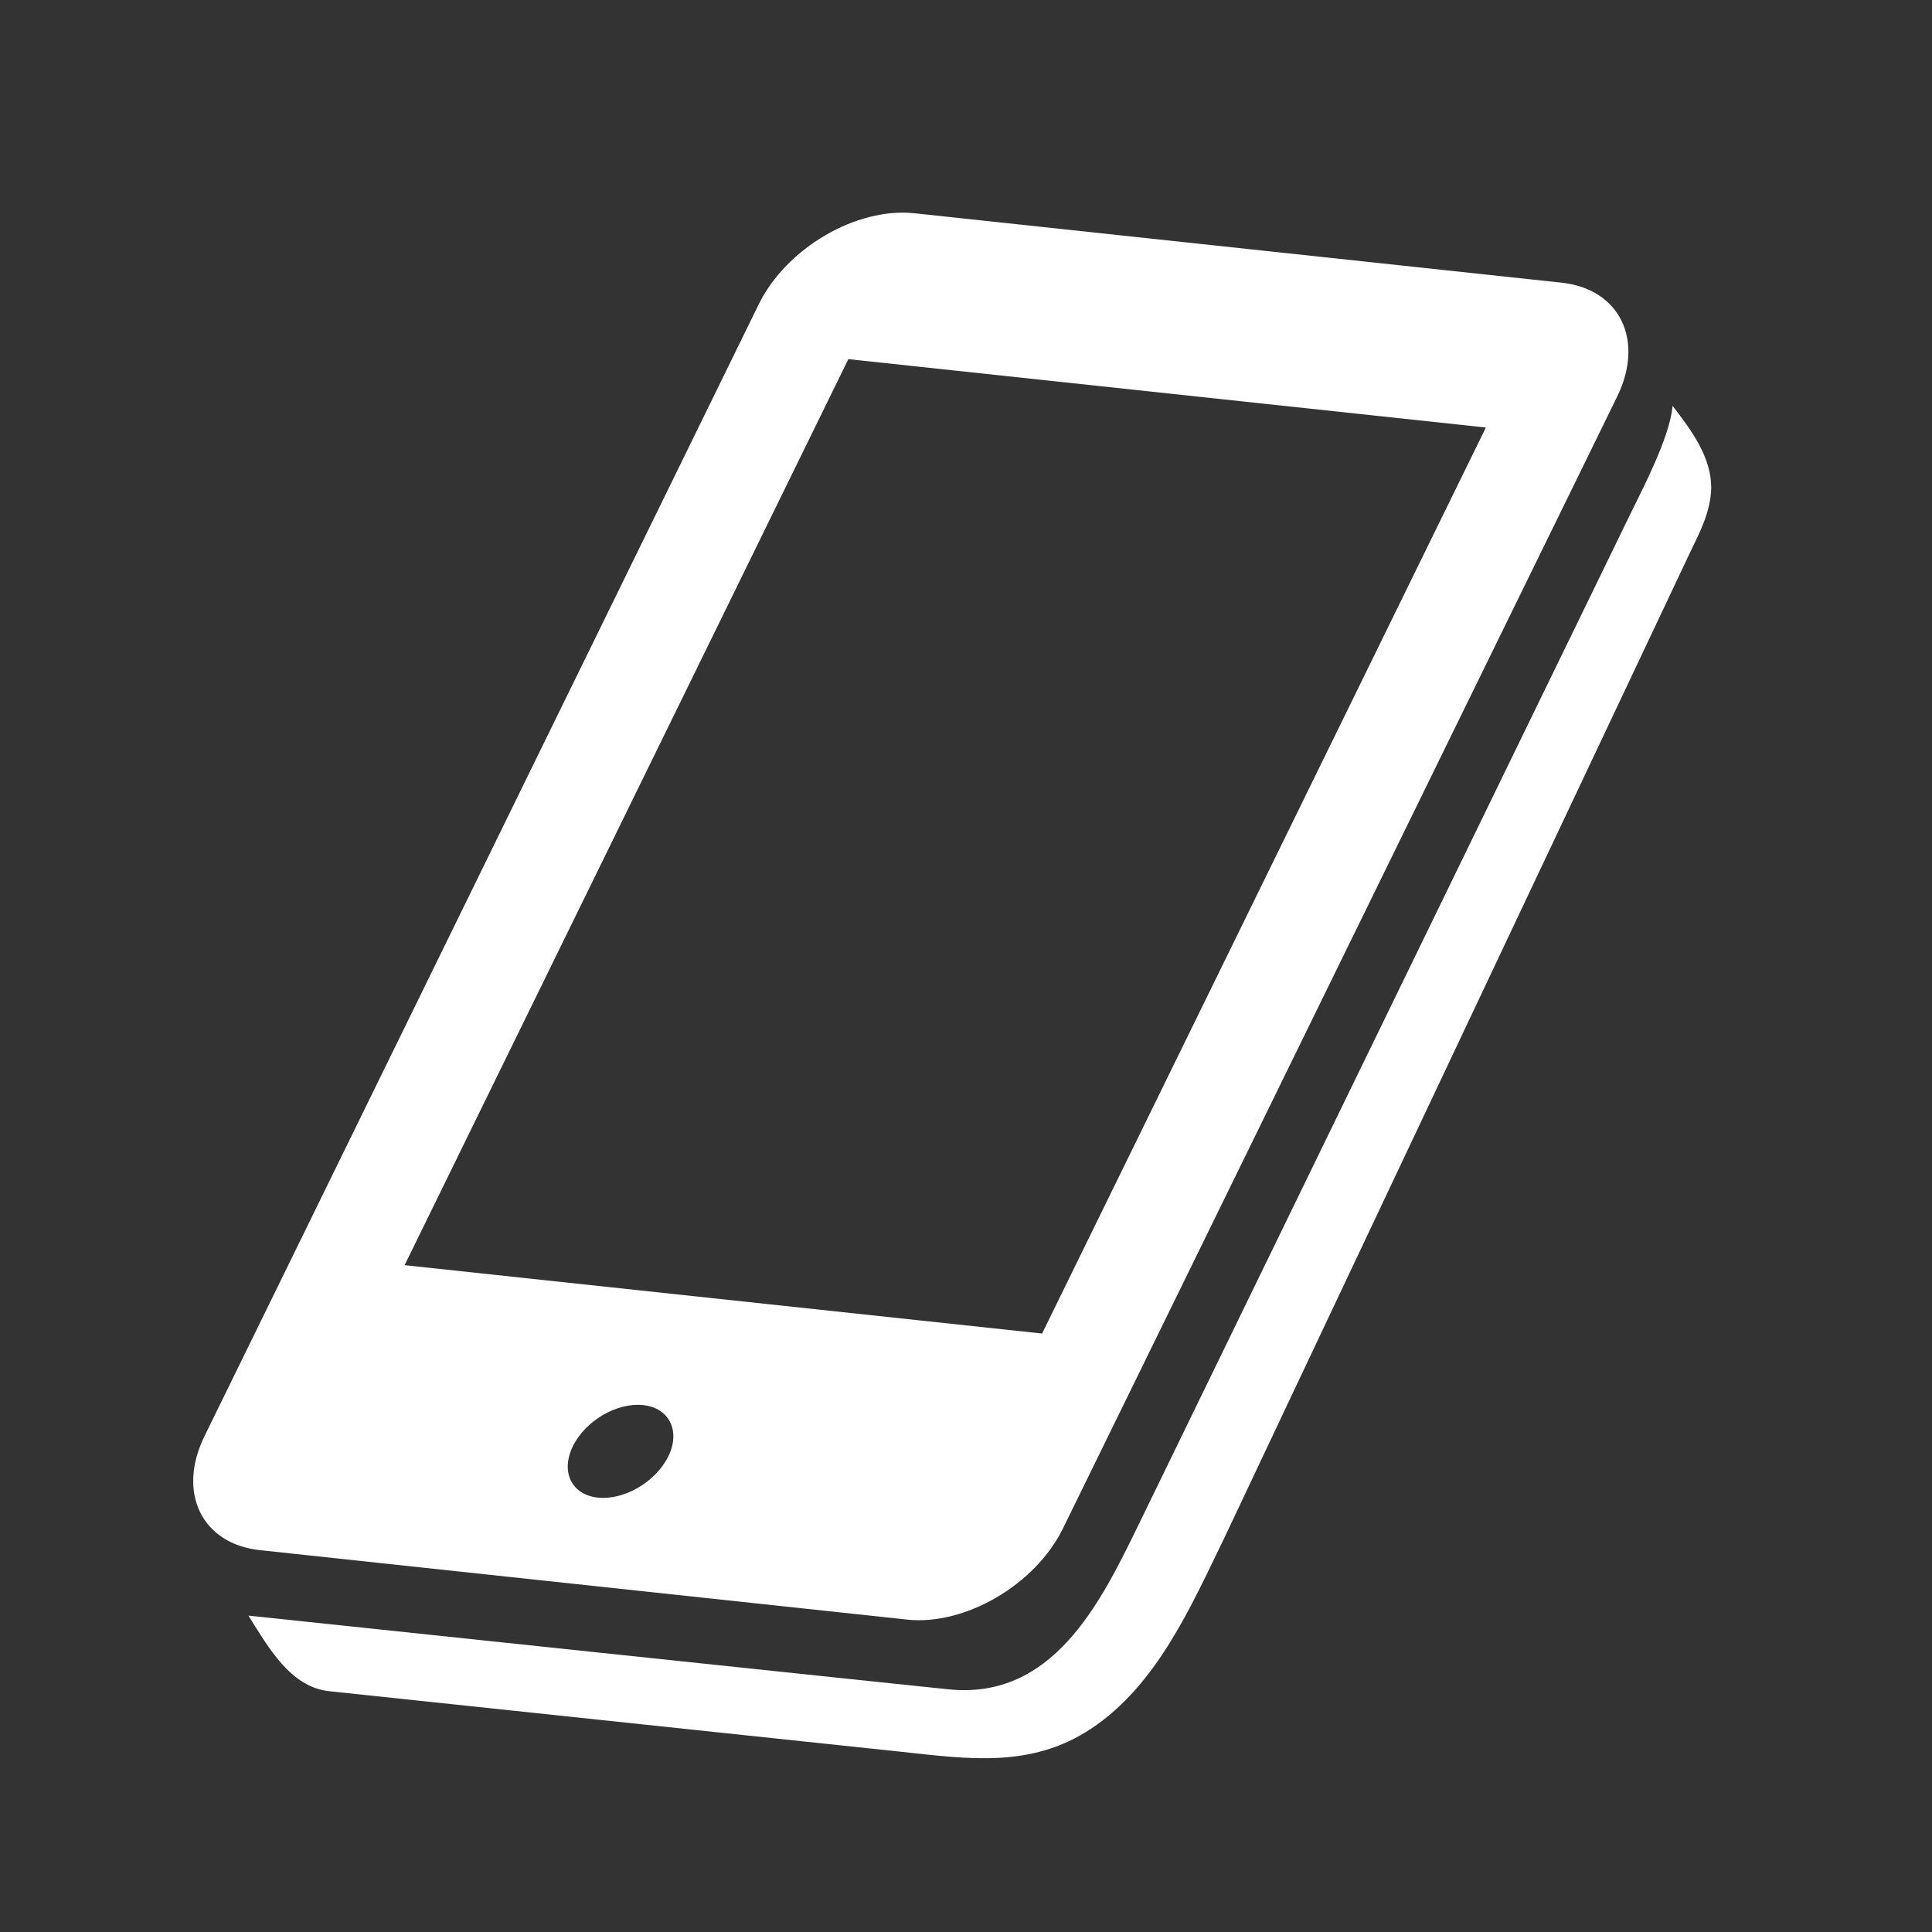 <svg width="80" height="80" viewBox="0 0 80 80" fill="none" xmlns="http://www.w3.org/2000/svg">
<rect x="0" y="0" width="80" height="80" fill="#333333" stroke="none"/>
<g clip-path="url(#clip0_1_2680)">
<path d="M70.856 20.259C70.889 18.966 70.055 17.838 69.258 16.805C69.148 18.103 68.014 20.247 67.475 21.355L47.124 63.18C45.545 66.422 43.573 70.414 39.242 69.948C39.075 69.938 10.286 66.899 10.286 66.899C11.102 68.192 12.018 69.856 13.63 70.029L37.343 72.54C40.09 72.836 42.698 73.224 45.171 71.587C47.91 69.777 49.33 66.488 50.698 63.678L69.991 22.857C70.396 22.023 70.817 21.21 70.856 20.261C70.856 20.247 70.859 20.17 70.856 20.261V20.259Z" fill="white"/>
<path d="M37.554 67.064C39.963 67.323 42.874 65.62 44.016 63.287L50.662 49.716L66.962 16.425C68.107 14.085 67.071 11.964 64.662 11.705L37.875 8.831C35.462 8.572 32.557 10.271 31.413 12.611L8.466 59.472C7.324 61.805 8.352 63.931 10.767 64.189L37.554 67.063V67.064ZM27.671 60.309C27.153 61.364 25.84 62.129 24.753 62.013C23.665 61.896 23.204 60.941 23.722 59.884C24.239 58.83 25.544 58.066 26.63 58.182C27.717 58.298 28.189 59.255 27.672 60.31L27.671 60.309ZM35.128 14.871L61.527 17.703L43.151 55.219L16.753 52.388L35.128 14.871Z" fill="white"/>
</g>
<defs>
<clipPath id="clip0_1_2680">
<path d="M0 10C0 4.477 4.477 0 10 0H70C75.523 0 80 4.477 80 10V80H0V10Z" fill="white"/>
</clipPath>
</defs>
</svg>
